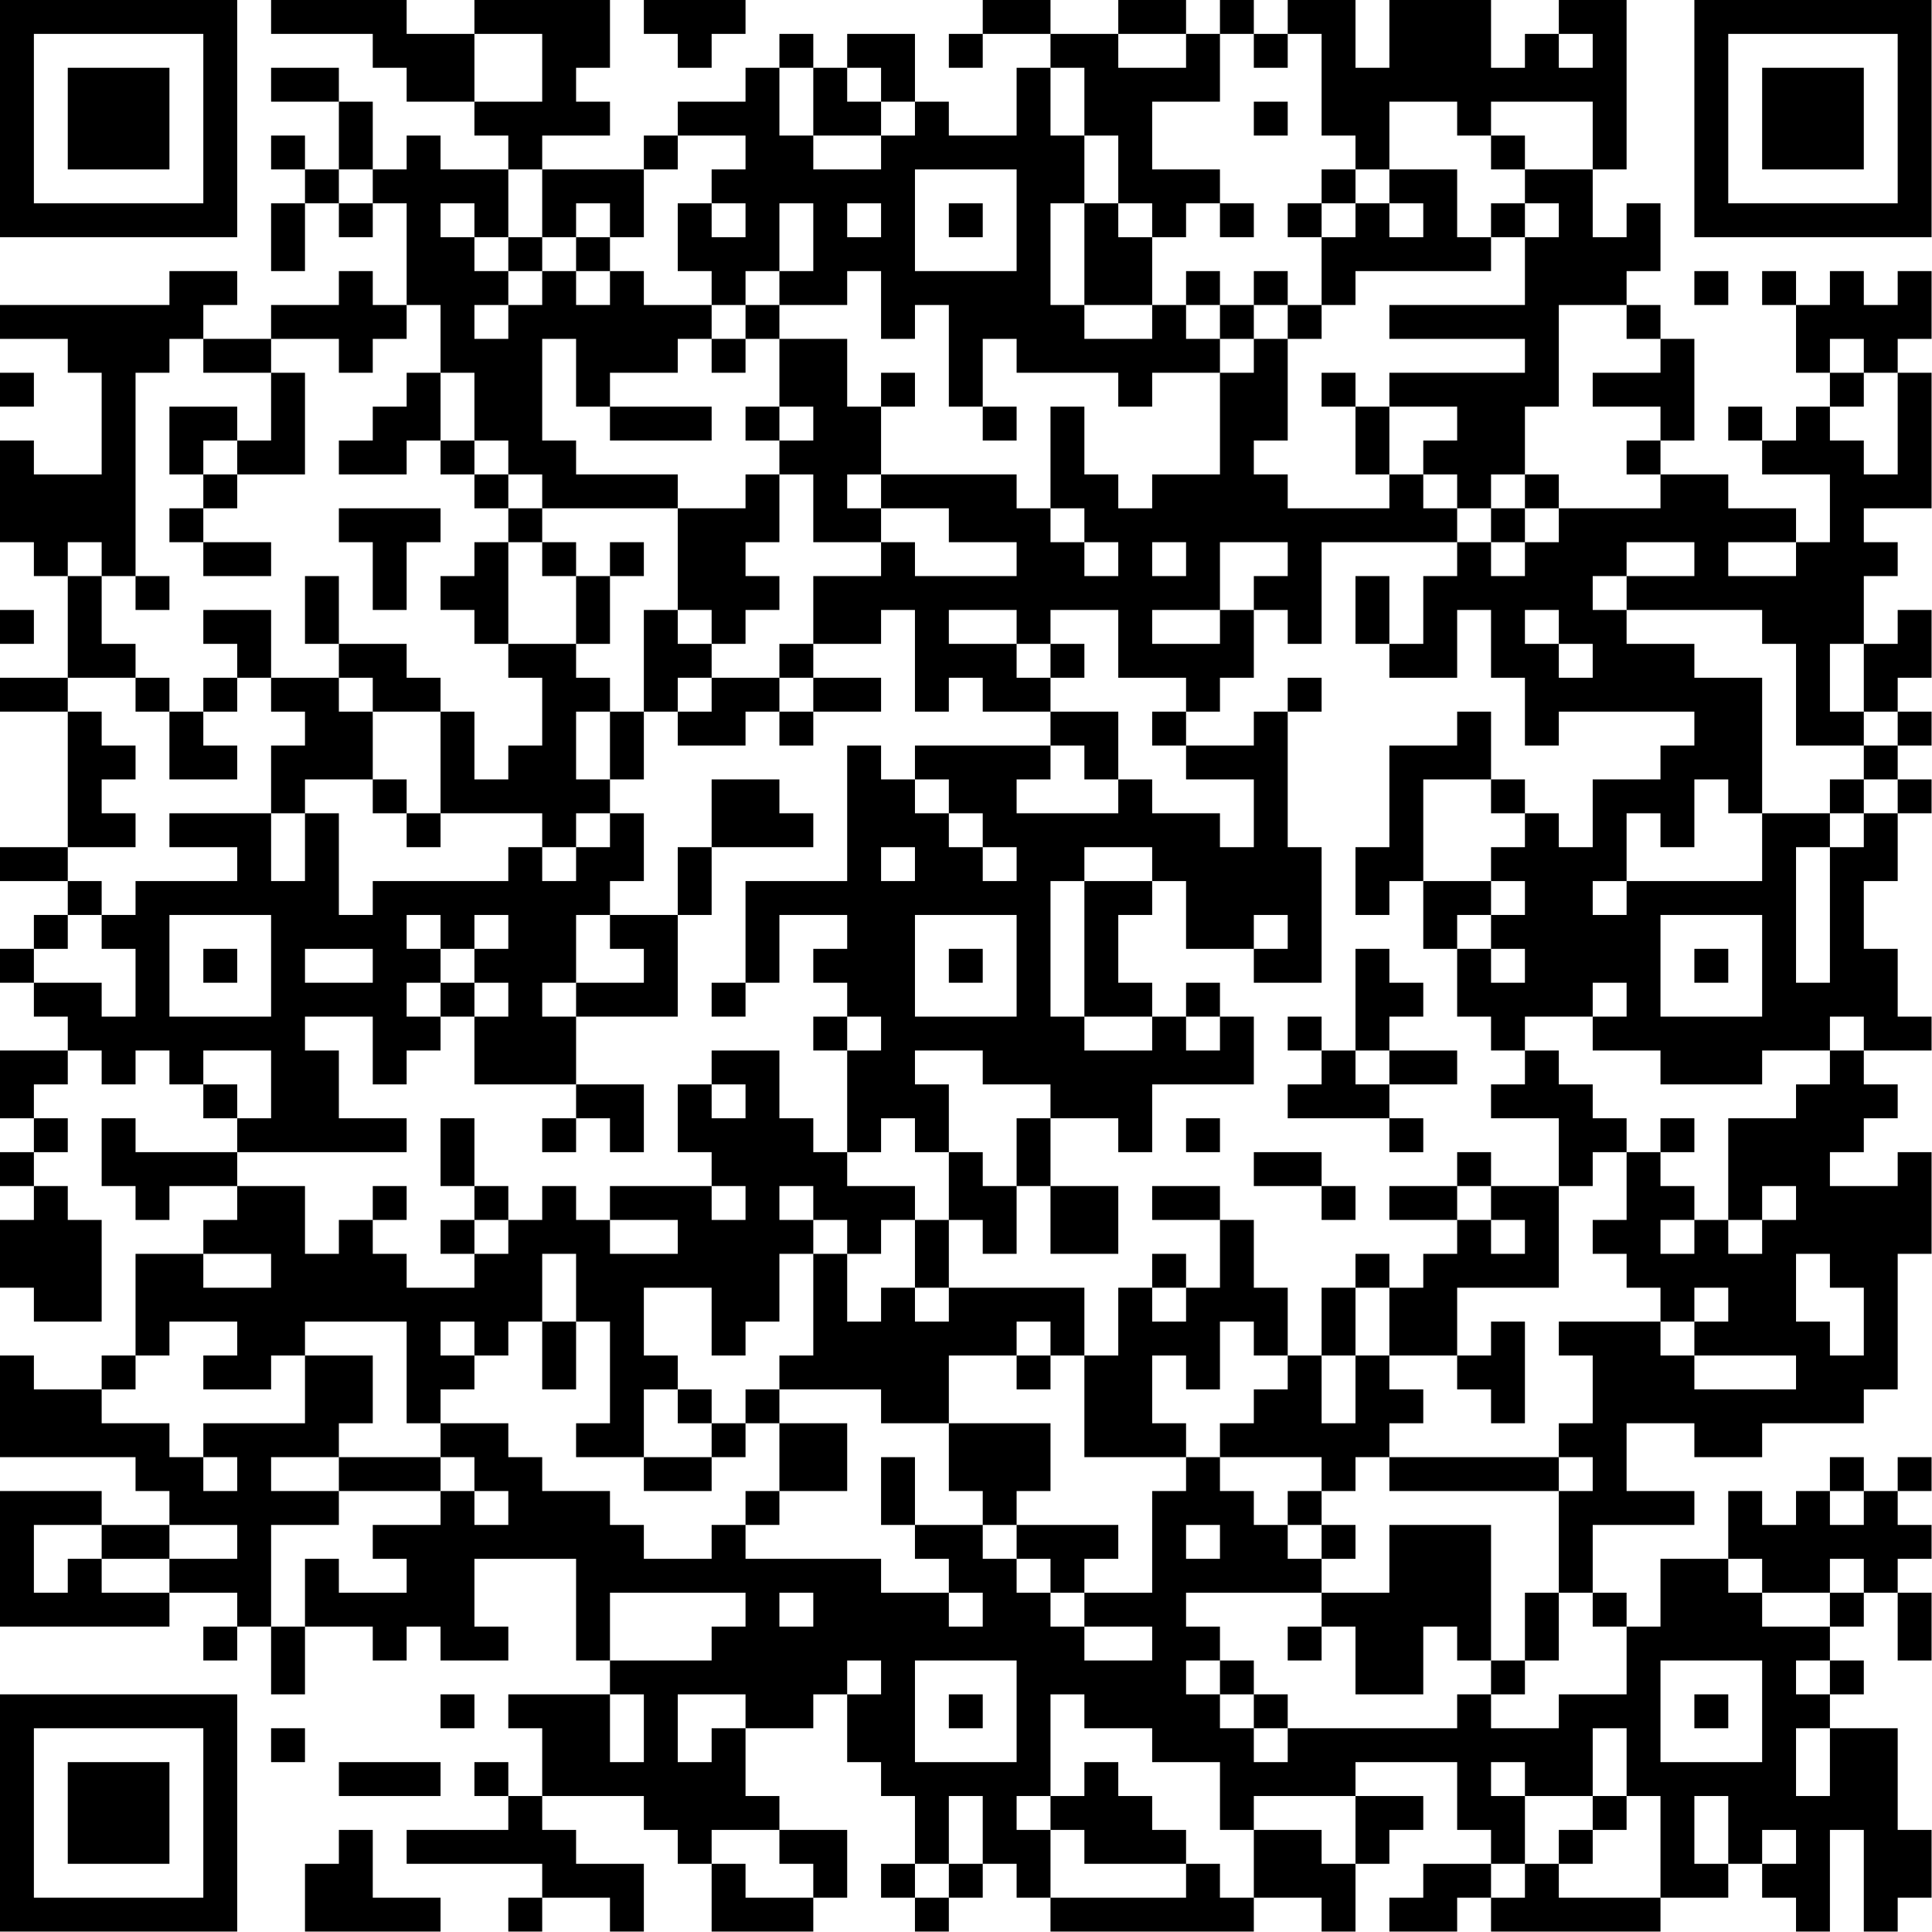 <?xml version="1.0" encoding="UTF-8"?>
<svg xmlns="http://www.w3.org/2000/svg" version="1.1" width="100" height="100" viewBox="0 0 100 100"><rect x="0" y="0" width="100" height="100" fill="#ffffff"/><g transform="scale(1.754)"><g transform="translate(0,0)"><path fill-rule="evenodd" d="M8 0L8 1L11 1L11 2L12 2L12 3L14 3L14 4L15 4L15 5L13 5L13 4L12 4L12 5L11 5L11 3L10 3L10 2L8 2L8 3L10 3L10 5L9 5L9 4L8 4L8 5L9 5L9 6L8 6L8 8L9 8L9 6L10 6L10 7L11 7L11 6L12 6L12 9L11 9L11 8L10 8L10 9L8 9L8 10L6 10L6 9L7 9L7 8L5 8L5 9L0 9L0 10L2 10L2 11L3 11L3 14L1 14L1 13L0 13L0 16L1 16L1 17L2 17L2 20L0 20L0 21L2 21L2 25L0 25L0 26L2 26L2 27L1 27L1 28L0 28L0 29L1 29L1 30L2 30L2 31L0 31L0 33L1 33L1 34L0 34L0 35L1 35L1 36L0 36L0 38L1 38L1 39L3 39L3 36L2 36L2 35L1 35L1 34L2 34L2 33L1 33L1 32L2 32L2 31L3 31L3 32L4 32L4 31L5 31L5 32L6 32L6 33L7 33L7 34L4 34L4 33L3 33L3 35L4 35L4 36L5 36L5 35L7 35L7 36L6 36L6 37L4 37L4 40L3 40L3 41L1 41L1 40L0 40L0 43L4 43L4 44L5 44L5 45L3 45L3 44L0 44L0 48L5 48L5 47L7 47L7 48L6 48L6 49L7 49L7 48L8 48L8 50L9 50L9 48L11 48L11 49L12 49L12 48L13 48L13 49L15 49L15 48L14 48L14 46L17 46L17 49L18 49L18 50L15 50L15 51L16 51L16 53L15 53L15 52L14 52L14 53L15 53L15 54L12 54L12 55L16 55L16 56L15 56L15 57L16 57L16 56L18 56L18 57L19 57L19 55L17 55L17 54L16 54L16 53L19 53L19 54L20 54L20 55L21 55L21 57L24 57L24 56L25 56L25 54L23 54L23 53L22 53L22 51L24 51L24 50L25 50L25 52L26 52L26 53L27 53L27 55L26 55L26 56L27 56L27 57L28 57L28 56L29 56L29 55L30 55L30 56L31 56L31 57L37 57L37 56L39 56L39 57L40 57L40 55L41 55L41 54L42 54L42 53L40 53L40 52L43 52L43 54L44 54L44 55L42 55L42 56L41 56L41 57L43 57L43 56L44 56L44 57L49 57L49 56L51 56L51 55L52 55L52 56L53 56L53 57L54 57L54 54L55 54L55 57L56 57L56 56L57 56L57 54L56 54L56 51L54 51L54 50L55 50L55 49L54 49L54 48L55 48L55 47L56 47L56 49L57 49L57 47L56 47L56 46L57 46L57 45L56 45L56 44L57 44L57 43L56 43L56 44L55 44L55 43L54 43L54 44L53 44L53 45L52 45L52 44L51 44L51 46L49 46L49 48L48 48L48 47L47 47L47 45L50 45L50 44L48 44L48 42L50 42L50 43L52 43L52 42L55 42L55 41L56 41L56 37L57 37L57 34L56 34L56 35L54 35L54 34L55 34L55 33L56 33L56 32L55 32L55 31L57 31L57 30L56 30L56 28L55 28L55 26L56 26L56 24L57 24L57 23L56 23L56 22L57 22L57 21L56 21L56 20L57 20L57 18L56 18L56 19L55 19L55 17L56 17L56 16L55 16L55 15L57 15L57 11L56 11L56 10L57 10L57 8L56 8L56 9L55 9L55 8L54 8L54 9L53 9L53 8L52 8L52 9L53 9L53 11L54 11L54 12L53 12L53 13L52 13L52 12L51 12L51 13L52 13L52 14L54 14L54 16L53 16L53 15L51 15L51 14L49 14L49 13L50 13L50 10L49 10L49 9L48 9L48 8L49 8L49 6L48 6L48 7L47 7L47 5L48 5L48 0L46 0L46 1L45 1L45 2L44 2L44 0L41 0L41 2L40 2L40 0L38 0L38 1L37 1L37 0L36 0L36 1L35 1L35 0L33 0L33 1L31 1L31 0L29 0L29 1L28 1L28 2L29 2L29 1L31 1L31 2L30 2L30 4L28 4L28 3L27 3L27 1L25 1L25 2L24 2L24 1L23 1L23 2L22 2L22 3L20 3L20 4L19 4L19 5L16 5L16 4L18 4L18 3L17 3L17 2L18 2L18 0L14 0L14 1L12 1L12 0ZM19 0L19 1L20 1L20 2L21 2L21 1L22 1L22 0ZM14 1L14 3L16 3L16 1ZM33 1L33 2L35 2L35 1ZM36 1L36 3L34 3L34 5L36 5L36 6L35 6L35 7L34 7L34 6L33 6L33 4L32 4L32 2L31 2L31 4L32 4L32 6L31 6L31 9L32 9L32 10L34 10L34 9L35 9L35 10L36 10L36 11L34 11L34 12L33 12L33 11L30 11L30 10L29 10L29 12L28 12L28 9L27 9L27 10L26 10L26 8L25 8L25 9L23 9L23 8L24 8L24 6L23 6L23 8L22 8L22 9L21 9L21 8L20 8L20 6L21 6L21 7L22 7L22 6L21 6L21 5L22 5L22 4L20 4L20 5L19 5L19 7L18 7L18 6L17 6L17 7L16 7L16 5L15 5L15 7L14 7L14 6L13 6L13 7L14 7L14 8L15 8L15 9L14 9L14 10L15 10L15 9L16 9L16 8L17 8L17 9L18 9L18 8L19 8L19 9L21 9L21 10L20 10L20 11L18 11L18 12L17 12L17 10L16 10L16 13L17 13L17 14L20 14L20 15L16 15L16 14L15 14L15 13L14 13L14 11L13 11L13 9L12 9L12 10L11 10L11 11L10 11L10 10L8 10L8 11L6 11L6 10L5 10L5 11L4 11L4 17L3 17L3 16L2 16L2 17L3 17L3 19L4 19L4 20L2 20L2 21L3 21L3 22L4 22L4 23L3 23L3 24L4 24L4 25L2 25L2 26L3 26L3 27L2 27L2 28L1 28L1 29L3 29L3 30L4 30L4 28L3 28L3 27L4 27L4 26L7 26L7 25L5 25L5 24L8 24L8 26L9 26L9 24L10 24L10 27L11 27L11 26L15 26L15 25L16 25L16 26L17 26L17 25L18 25L18 24L19 24L19 26L18 26L18 27L17 27L17 29L16 29L16 30L17 30L17 32L14 32L14 30L15 30L15 29L14 29L14 28L15 28L15 27L14 27L14 28L13 28L13 27L12 27L12 28L13 28L13 29L12 29L12 30L13 30L13 31L12 31L12 32L11 32L11 30L9 30L9 31L10 31L10 33L12 33L12 34L7 34L7 35L9 35L9 37L10 37L10 36L11 36L11 37L12 37L12 38L14 38L14 37L15 37L15 36L16 36L16 35L17 35L17 36L18 36L18 37L20 37L20 36L18 36L18 35L21 35L21 36L22 36L22 35L21 35L21 34L20 34L20 32L21 32L21 33L22 33L22 32L21 32L21 31L23 31L23 33L24 33L24 34L25 34L25 35L27 35L27 36L26 36L26 37L25 37L25 36L24 36L24 35L23 35L23 36L24 36L24 37L23 37L23 39L22 39L22 40L21 40L21 38L19 38L19 40L20 40L20 41L19 41L19 43L17 43L17 42L18 42L18 39L17 39L17 37L16 37L16 39L15 39L15 40L14 40L14 39L13 39L13 40L14 40L14 41L13 41L13 42L12 42L12 39L9 39L9 40L8 40L8 41L6 41L6 40L7 40L7 39L5 39L5 40L4 40L4 41L3 41L3 42L5 42L5 43L6 43L6 44L7 44L7 43L6 43L6 42L9 42L9 40L11 40L11 42L10 42L10 43L8 43L8 44L10 44L10 45L8 45L8 48L9 48L9 46L10 46L10 47L12 47L12 46L11 46L11 45L13 45L13 44L14 44L14 45L15 45L15 44L14 44L14 43L13 43L13 42L15 42L15 43L16 43L16 44L18 44L18 45L19 45L19 46L21 46L21 45L22 45L22 46L26 46L26 47L28 47L28 48L29 48L29 47L28 47L28 46L27 46L27 45L29 45L29 46L30 46L30 47L31 47L31 48L32 48L32 49L34 49L34 48L32 48L32 47L34 47L34 44L35 44L35 43L36 43L36 44L37 44L37 45L38 45L38 46L39 46L39 47L35 47L35 48L36 48L36 49L35 49L35 50L36 50L36 51L37 51L37 52L38 52L38 51L43 51L43 50L44 50L44 51L46 51L46 50L48 50L48 48L47 48L47 47L46 47L46 44L47 44L47 43L46 43L46 42L47 42L47 40L46 40L46 39L49 39L49 40L50 40L50 41L53 41L53 40L50 40L50 39L51 39L51 38L50 38L50 39L49 39L49 38L48 38L48 37L47 37L47 36L48 36L48 34L49 34L49 35L50 35L50 36L49 36L49 37L50 37L50 36L51 36L51 37L52 37L52 36L53 36L53 35L52 35L52 36L51 36L51 33L53 33L53 32L54 32L54 31L55 31L55 30L54 30L54 31L52 31L52 32L49 32L49 31L47 31L47 30L48 30L48 29L47 29L47 30L45 30L45 31L44 31L44 30L43 30L43 28L44 28L44 29L45 29L45 28L44 28L44 27L45 27L45 26L44 26L44 25L45 25L45 24L46 24L46 25L47 25L47 23L49 23L49 22L50 22L50 21L46 21L46 22L45 22L45 20L44 20L44 18L43 18L43 20L41 20L41 19L42 19L42 17L43 17L43 16L44 16L44 17L45 17L45 16L46 16L46 15L49 15L49 14L48 14L48 13L49 13L49 12L47 12L47 11L49 11L49 10L48 10L48 9L46 9L46 12L45 12L45 14L44 14L44 15L43 15L43 14L42 14L42 13L43 13L43 12L41 12L41 11L45 11L45 10L41 10L41 9L45 9L45 7L46 7L46 6L45 6L45 5L47 5L47 3L44 3L44 4L43 4L43 3L41 3L41 5L40 5L40 4L39 4L39 1L38 1L38 2L37 2L37 1ZM46 1L46 2L47 2L47 1ZM23 2L23 4L24 4L24 5L26 5L26 4L27 4L27 3L26 3L26 2L25 2L25 3L26 3L26 4L24 4L24 2ZM37 3L37 4L38 4L38 3ZM44 4L44 5L45 5L45 4ZM10 5L10 6L11 6L11 5ZM27 5L27 8L30 8L30 5ZM39 5L39 6L38 6L38 7L39 7L39 9L38 9L38 8L37 8L37 9L36 9L36 8L35 8L35 9L36 9L36 10L37 10L37 11L36 11L36 14L34 14L34 15L33 15L33 14L32 14L32 12L31 12L31 15L30 15L30 14L26 14L26 12L27 12L27 11L26 11L26 12L25 12L25 10L23 10L23 9L22 9L22 10L21 10L21 11L22 11L22 10L23 10L23 12L22 12L22 13L23 13L23 14L22 14L22 15L20 15L20 18L19 18L19 21L18 21L18 20L17 20L17 19L18 19L18 17L19 17L19 16L18 16L18 17L17 17L17 16L16 16L16 15L15 15L15 14L14 14L14 13L13 13L13 11L12 11L12 12L11 12L11 13L10 13L10 14L12 14L12 13L13 13L13 14L14 14L14 15L15 15L15 16L14 16L14 17L13 17L13 18L14 18L14 19L15 19L15 20L16 20L16 22L15 22L15 23L14 23L14 21L13 21L13 20L12 20L12 19L10 19L10 17L9 17L9 19L10 19L10 20L8 20L8 18L6 18L6 19L7 19L7 20L6 20L6 21L5 21L5 20L4 20L4 21L5 21L5 23L7 23L7 22L6 22L6 21L7 21L7 20L8 20L8 21L9 21L9 22L8 22L8 24L9 24L9 23L11 23L11 24L12 24L12 25L13 25L13 24L16 24L16 25L17 25L17 24L18 24L18 23L19 23L19 21L20 21L20 22L22 22L22 21L23 21L23 22L24 22L24 21L26 21L26 20L24 20L24 19L26 19L26 18L27 18L27 21L28 21L28 20L29 20L29 21L31 21L31 22L27 22L27 23L26 23L26 22L25 22L25 26L22 26L22 29L21 29L21 30L22 30L22 29L23 29L23 27L25 27L25 28L24 28L24 29L25 29L25 30L24 30L24 31L25 31L25 34L26 34L26 33L27 33L27 34L28 34L28 36L27 36L27 38L26 38L26 39L25 39L25 37L24 37L24 40L23 40L23 41L22 41L22 42L21 42L21 41L20 41L20 42L21 42L21 43L19 43L19 44L21 44L21 43L22 43L22 42L23 42L23 44L22 44L22 45L23 45L23 44L25 44L25 42L23 42L23 41L26 41L26 42L28 42L28 44L29 44L29 45L30 45L30 46L31 46L31 47L32 47L32 46L33 46L33 45L30 45L30 44L31 44L31 42L28 42L28 40L30 40L30 41L31 41L31 40L32 40L32 43L35 43L35 42L34 42L34 40L35 40L35 41L36 41L36 39L37 39L37 40L38 40L38 41L37 41L37 42L36 42L36 43L39 43L39 44L38 44L38 45L39 45L39 46L40 46L40 45L39 45L39 44L40 44L40 43L41 43L41 44L46 44L46 43L41 43L41 42L42 42L42 41L41 41L41 40L43 40L43 41L44 41L44 42L45 42L45 39L44 39L44 40L43 40L43 38L46 38L46 35L47 35L47 34L48 34L48 33L47 33L47 32L46 32L46 31L45 31L45 32L44 32L44 33L46 33L46 35L44 35L44 34L43 34L43 35L41 35L41 36L43 36L43 37L42 37L42 38L41 38L41 37L40 37L40 38L39 38L39 40L38 40L38 38L37 38L37 36L36 36L36 35L34 35L34 36L36 36L36 38L35 38L35 37L34 37L34 38L33 38L33 40L32 40L32 38L28 38L28 36L29 36L29 37L30 37L30 35L31 35L31 37L33 37L33 35L31 35L31 33L33 33L33 34L34 34L34 32L37 32L37 30L36 30L36 29L35 29L35 30L34 30L34 29L33 29L33 27L34 27L34 26L35 26L35 28L37 28L37 29L39 29L39 25L38 25L38 21L39 21L39 20L38 20L38 21L37 21L37 22L35 22L35 21L36 21L36 20L37 20L37 18L38 18L38 19L39 19L39 16L43 16L43 15L42 15L42 14L41 14L41 12L40 12L40 11L39 11L39 12L40 12L40 14L41 14L41 15L38 15L38 14L37 14L37 13L38 13L38 10L39 10L39 9L40 9L40 8L44 8L44 7L45 7L45 6L44 6L44 7L43 7L43 5L41 5L41 6L40 6L40 5ZM25 6L25 7L26 7L26 6ZM28 6L28 7L29 7L29 6ZM32 6L32 9L34 9L34 7L33 7L33 6ZM36 6L36 7L37 7L37 6ZM39 6L39 7L40 7L40 6ZM41 6L41 7L42 7L42 6ZM15 7L15 8L16 8L16 7ZM17 7L17 8L18 8L18 7ZM50 8L50 9L51 9L51 8ZM37 9L37 10L38 10L38 9ZM54 10L54 11L55 11L55 12L54 12L54 13L55 13L55 14L56 14L56 11L55 11L55 10ZM0 11L0 12L1 12L1 11ZM8 11L8 13L7 13L7 12L5 12L5 14L6 14L6 15L5 15L5 16L6 16L6 17L8 17L8 16L6 16L6 15L7 15L7 14L9 14L9 11ZM18 12L18 13L21 13L21 12ZM23 12L23 13L24 13L24 12ZM29 12L29 13L30 13L30 12ZM6 13L6 14L7 14L7 13ZM23 14L23 16L22 16L22 17L23 17L23 18L22 18L22 19L21 19L21 18L20 18L20 19L21 19L21 20L20 20L20 21L21 21L21 20L23 20L23 21L24 21L24 20L23 20L23 19L24 19L24 17L26 17L26 16L27 16L27 17L30 17L30 16L28 16L28 15L26 15L26 14L25 14L25 15L26 15L26 16L24 16L24 14ZM45 14L45 15L44 15L44 16L45 16L45 15L46 15L46 14ZM10 15L10 16L11 16L11 18L12 18L12 16L13 16L13 15ZM31 15L31 16L32 16L32 17L33 17L33 16L32 16L32 15ZM15 16L15 19L17 19L17 17L16 17L16 16ZM34 16L34 17L35 17L35 16ZM36 16L36 18L34 18L34 19L36 19L36 18L37 18L37 17L38 17L38 16ZM48 16L48 17L47 17L47 18L48 18L48 19L50 19L50 20L52 20L52 24L51 24L51 23L50 23L50 25L49 25L49 24L48 24L48 26L47 26L47 27L48 27L48 26L52 26L52 24L54 24L54 25L53 25L53 29L54 29L54 25L55 25L55 24L56 24L56 23L55 23L55 22L56 22L56 21L55 21L55 19L54 19L54 21L55 21L55 22L53 22L53 19L52 19L52 18L48 18L48 17L50 17L50 16ZM51 16L51 17L53 17L53 16ZM4 17L4 18L5 18L5 17ZM40 17L40 19L41 19L41 17ZM0 18L0 19L1 19L1 18ZM28 18L28 19L30 19L30 20L31 20L31 21L33 21L33 23L32 23L32 22L31 22L31 23L30 23L30 24L33 24L33 23L34 23L34 24L36 24L36 25L37 25L37 23L35 23L35 22L34 22L34 21L35 21L35 20L33 20L33 18L31 18L31 19L30 19L30 18ZM45 18L45 19L46 19L46 20L47 20L47 19L46 19L46 18ZM31 19L31 20L32 20L32 19ZM10 20L10 21L11 21L11 23L12 23L12 24L13 24L13 21L11 21L11 20ZM17 21L17 23L18 23L18 21ZM43 21L43 22L41 22L41 25L40 25L40 27L41 27L41 26L42 26L42 28L43 28L43 27L44 27L44 26L42 26L42 23L44 23L44 24L45 24L45 23L44 23L44 21ZM21 23L21 25L20 25L20 27L18 27L18 28L19 28L19 29L17 29L17 30L20 30L20 27L21 27L21 25L24 25L24 24L23 24L23 23ZM27 23L27 24L28 24L28 25L29 25L29 26L30 26L30 25L29 25L29 24L28 24L28 23ZM54 23L54 24L55 24L55 23ZM26 25L26 26L27 26L27 25ZM32 25L32 26L31 26L31 30L32 30L32 31L34 31L34 30L32 30L32 26L34 26L34 25ZM5 27L5 30L8 30L8 27ZM27 27L27 30L30 30L30 27ZM37 27L37 28L38 28L38 27ZM49 27L49 30L52 30L52 27ZM6 28L6 29L7 29L7 28ZM9 28L9 29L11 29L11 28ZM28 28L28 29L29 29L29 28ZM40 28L40 31L39 31L39 30L38 30L38 31L39 31L39 32L38 32L38 33L41 33L41 34L42 34L42 33L41 33L41 32L43 32L43 31L41 31L41 30L42 30L42 29L41 29L41 28ZM50 28L50 29L51 29L51 28ZM13 29L13 30L14 30L14 29ZM25 30L25 31L26 31L26 30ZM35 30L35 31L36 31L36 30ZM6 31L6 32L7 32L7 33L8 33L8 31ZM27 31L27 32L28 32L28 34L29 34L29 35L30 35L30 33L31 33L31 32L29 32L29 31ZM40 31L40 32L41 32L41 31ZM17 32L17 33L16 33L16 34L17 34L17 33L18 33L18 34L19 34L19 32ZM13 33L13 35L14 35L14 36L13 36L13 37L14 37L14 36L15 36L15 35L14 35L14 33ZM35 33L35 34L36 34L36 33ZM49 33L49 34L50 34L50 33ZM37 34L37 35L39 35L39 36L40 36L40 35L39 35L39 34ZM11 35L11 36L12 36L12 35ZM43 35L43 36L44 36L44 37L45 37L45 36L44 36L44 35ZM6 37L6 38L8 38L8 37ZM53 37L53 39L54 39L54 40L55 40L55 38L54 38L54 37ZM27 38L27 39L28 39L28 38ZM34 38L34 39L35 39L35 38ZM40 38L40 40L39 40L39 42L40 42L40 40L41 40L41 38ZM16 39L16 41L17 41L17 39ZM30 39L30 40L31 40L31 39ZM10 43L10 44L13 44L13 43ZM26 43L26 45L27 45L27 43ZM54 44L54 45L55 45L55 44ZM1 45L1 47L2 47L2 46L3 46L3 47L5 47L5 46L7 46L7 45L5 45L5 46L3 46L3 45ZM35 45L35 46L36 46L36 45ZM41 45L41 47L39 47L39 48L38 48L38 49L39 49L39 48L40 48L40 50L42 50L42 48L43 48L43 49L44 49L44 50L45 50L45 49L46 49L46 47L45 47L45 49L44 49L44 45ZM51 46L51 47L52 47L52 48L54 48L54 47L55 47L55 46L54 46L54 47L52 47L52 46ZM18 47L18 49L21 49L21 48L22 48L22 47ZM23 47L23 48L24 48L24 47ZM25 49L25 50L26 50L26 49ZM27 49L27 52L30 52L30 49ZM36 49L36 50L37 50L37 51L38 51L38 50L37 50L37 49ZM49 49L49 52L52 52L52 49ZM53 49L53 50L54 50L54 49ZM13 50L13 51L14 51L14 50ZM18 50L18 52L19 52L19 50ZM20 50L20 52L21 52L21 51L22 51L22 50ZM28 50L28 51L29 51L29 50ZM31 50L31 53L30 53L30 54L31 54L31 56L35 56L35 55L36 55L36 56L37 56L37 54L39 54L39 55L40 55L40 53L37 53L37 54L36 54L36 52L34 52L34 51L32 51L32 50ZM50 50L50 51L51 51L51 50ZM8 51L8 52L9 52L9 51ZM47 51L47 53L45 53L45 52L44 52L44 53L45 53L45 55L44 55L44 56L45 56L45 55L46 55L46 56L49 56L49 53L48 53L48 51ZM53 51L53 53L54 53L54 51ZM10 52L10 53L13 53L13 52ZM32 52L32 53L31 53L31 54L32 54L32 55L35 55L35 54L34 54L34 53L33 53L33 52ZM28 53L28 55L27 55L27 56L28 56L28 55L29 55L29 53ZM47 53L47 54L46 54L46 55L47 55L47 54L48 54L48 53ZM50 53L50 55L51 55L51 53ZM10 54L10 55L9 55L9 57L13 57L13 56L11 56L11 54ZM21 54L21 55L22 55L22 56L24 56L24 55L23 55L23 54ZM52 54L52 55L53 55L53 54ZM0 0L0 7L7 7L7 0ZM1 1L1 6L6 6L6 1ZM2 2L2 5L5 5L5 2ZM50 0L50 7L57 7L57 0ZM51 1L51 6L56 6L56 1ZM52 2L52 5L55 5L55 2ZM0 50L0 57L7 57L7 50ZM1 51L1 56L6 56L6 51ZM2 52L2 55L5 55L5 52Z" fill="#000000"/></g></g></svg>
